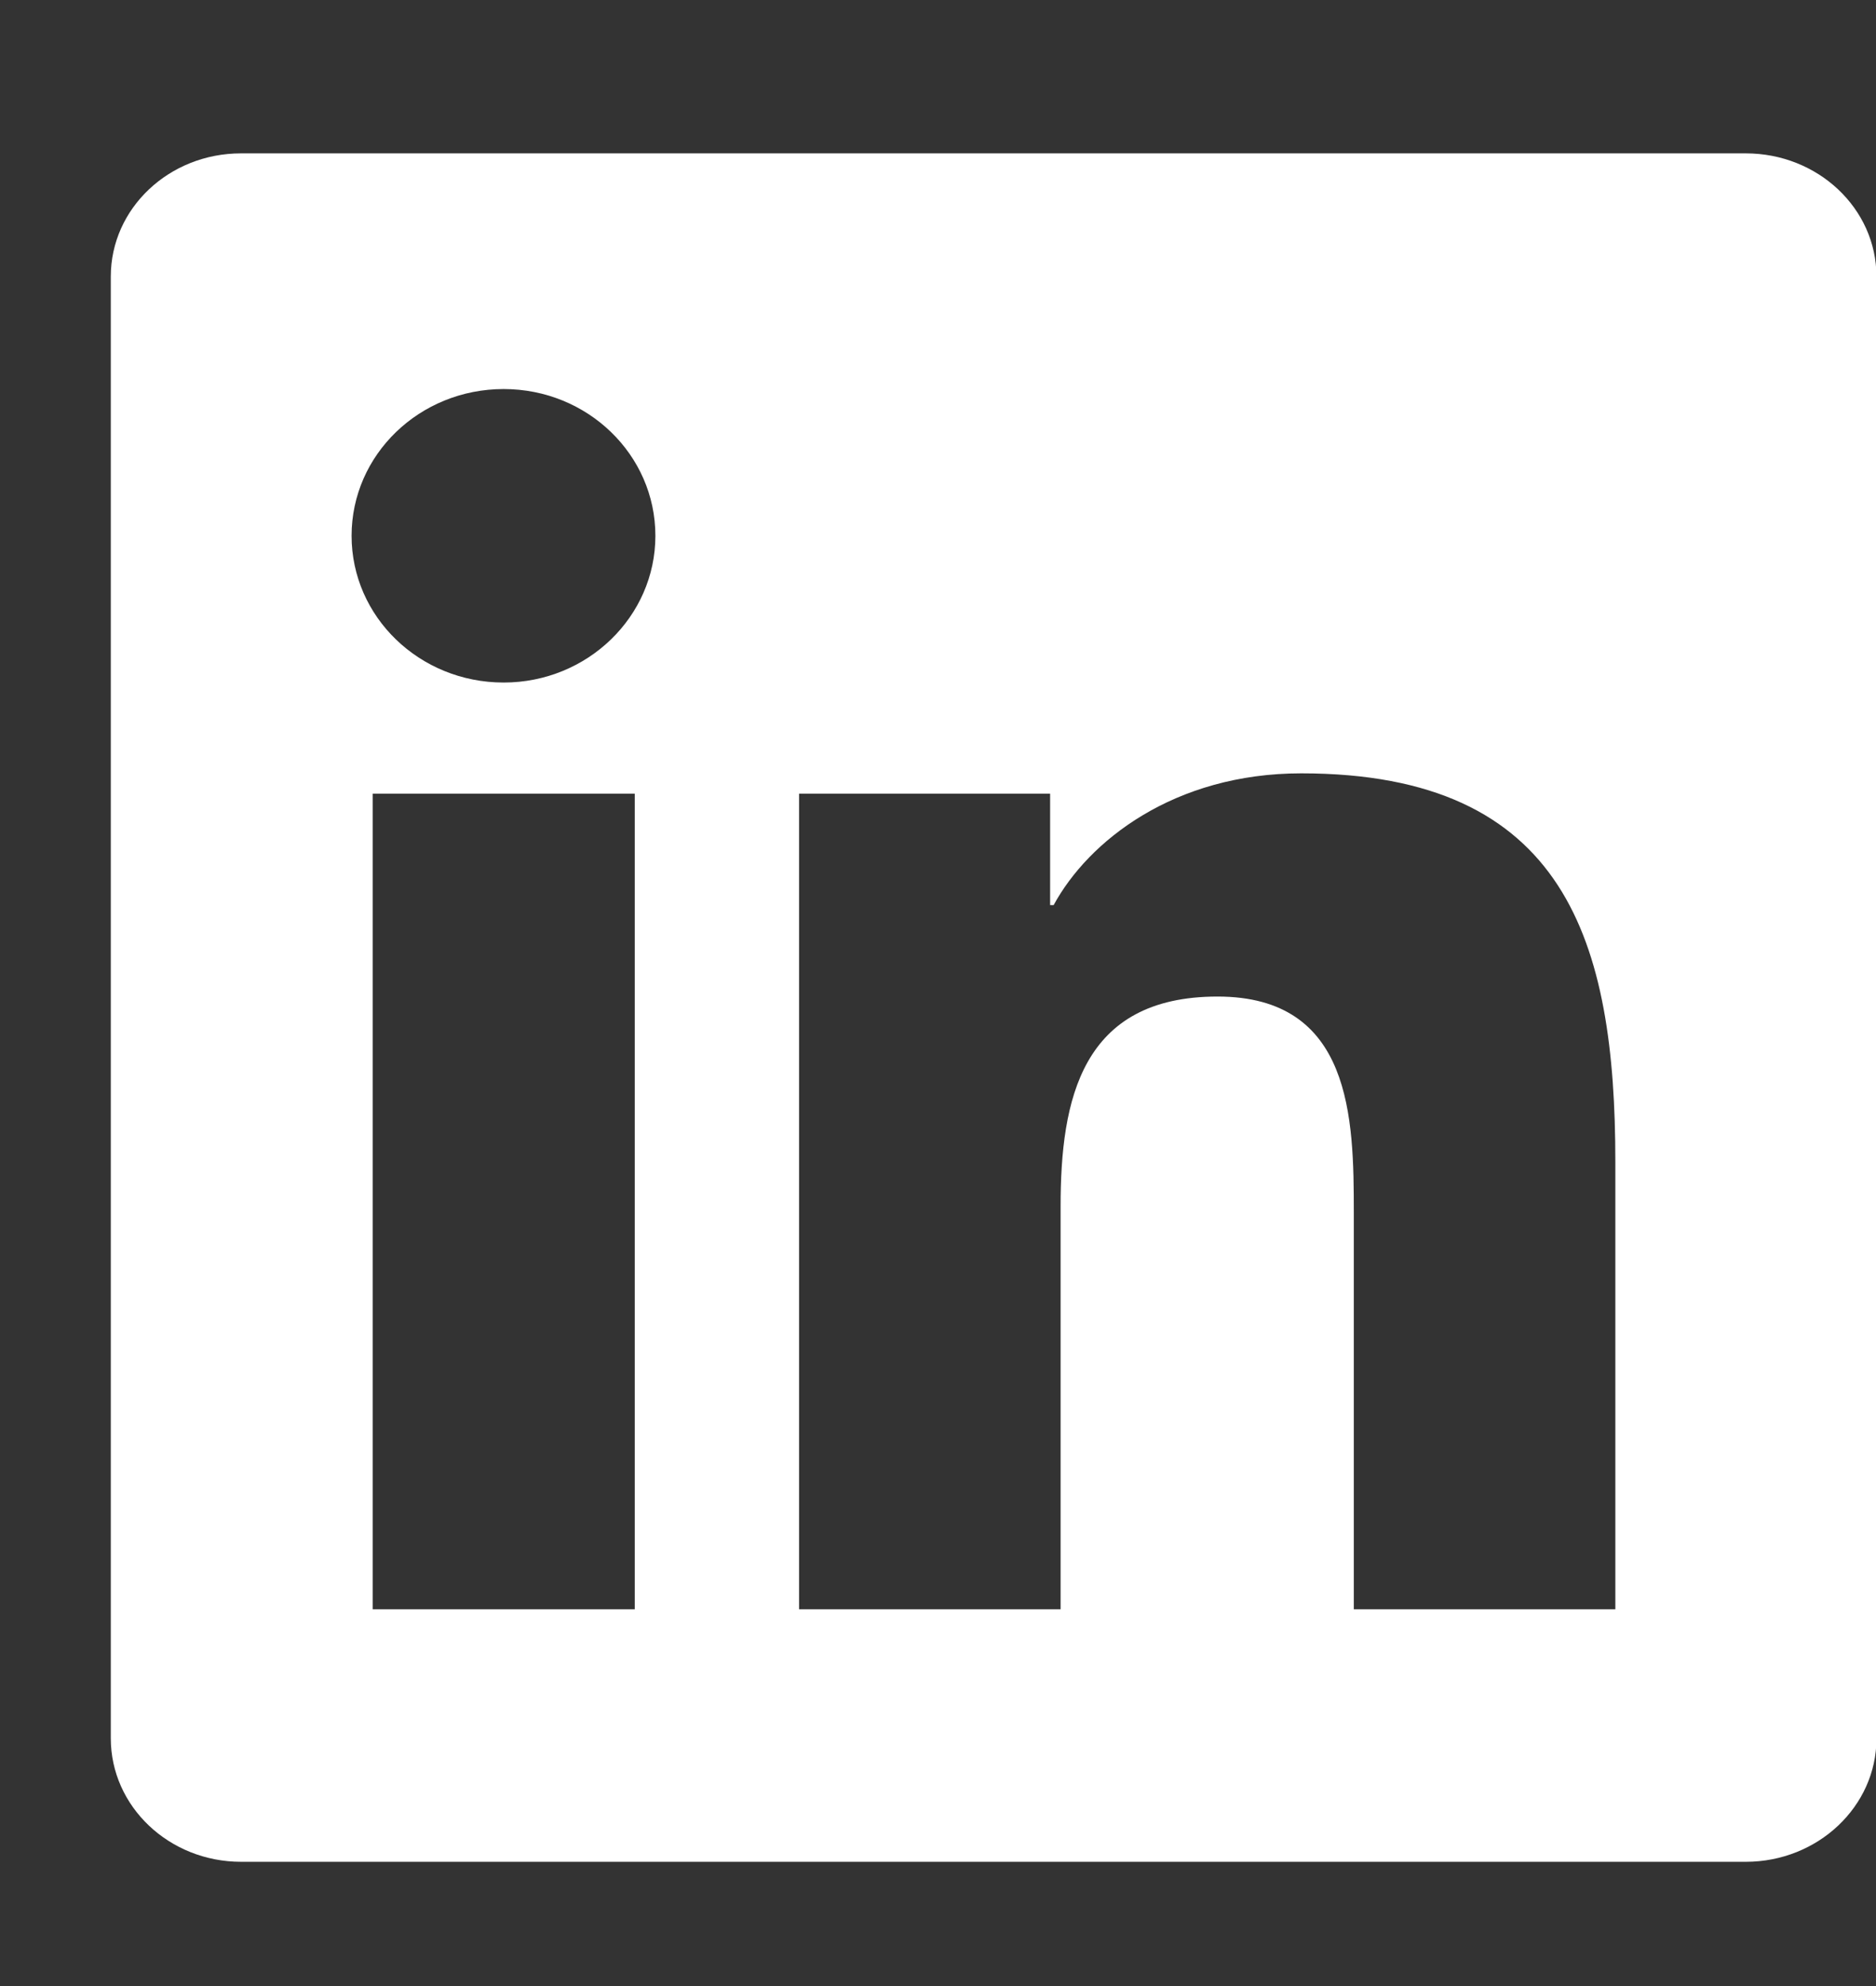 <svg xmlns="http://www.w3.org/2000/svg" width="17" height="18" viewBox="0 0 17 18" fill="none"><rect x="0" y="0" width="17" height="18" fill="#333333" stroke="none"/><g clip-path="url(#clip0_388_45938)"><path d="M15.82 1.39H2.184C1.532 1.39 1.004 1.889 1.004 2.506V15.755C1.004 16.372 1.532 16.874 2.185 16.874H15.82C16.473 16.874 17.004 16.372 17.004 15.758V2.506C17.004 1.889 16.473 1.39 15.82 1.39ZM5.75 14.585H3.377V7.193H5.752V14.585H5.75ZM4.564 6.186C3.802 6.186 3.186 5.591 3.186 4.856C3.186 4.121 3.802 3.526 4.564 3.526C5.324 3.526 5.939 4.121 5.939 4.856C5.939 5.588 5.324 6.186 4.564 6.186ZM14.639 14.585H12.268V10.992C12.268 10.136 12.252 9.032 11.033 9.032C9.799 9.032 9.611 9.967 9.611 10.932V14.585H7.241V7.193H9.516V8.203H9.548C9.863 7.623 10.638 7.009 11.792 7.009C14.195 7.009 14.638 8.539 14.638 10.529V14.585H14.639Z" fill="white"></path></g><defs><clipPath id="clip0_388_45938"><rect width="17" height="17" fill="white" transform="translate(0.004 0.39)"></rect></clipPath></defs></svg>
